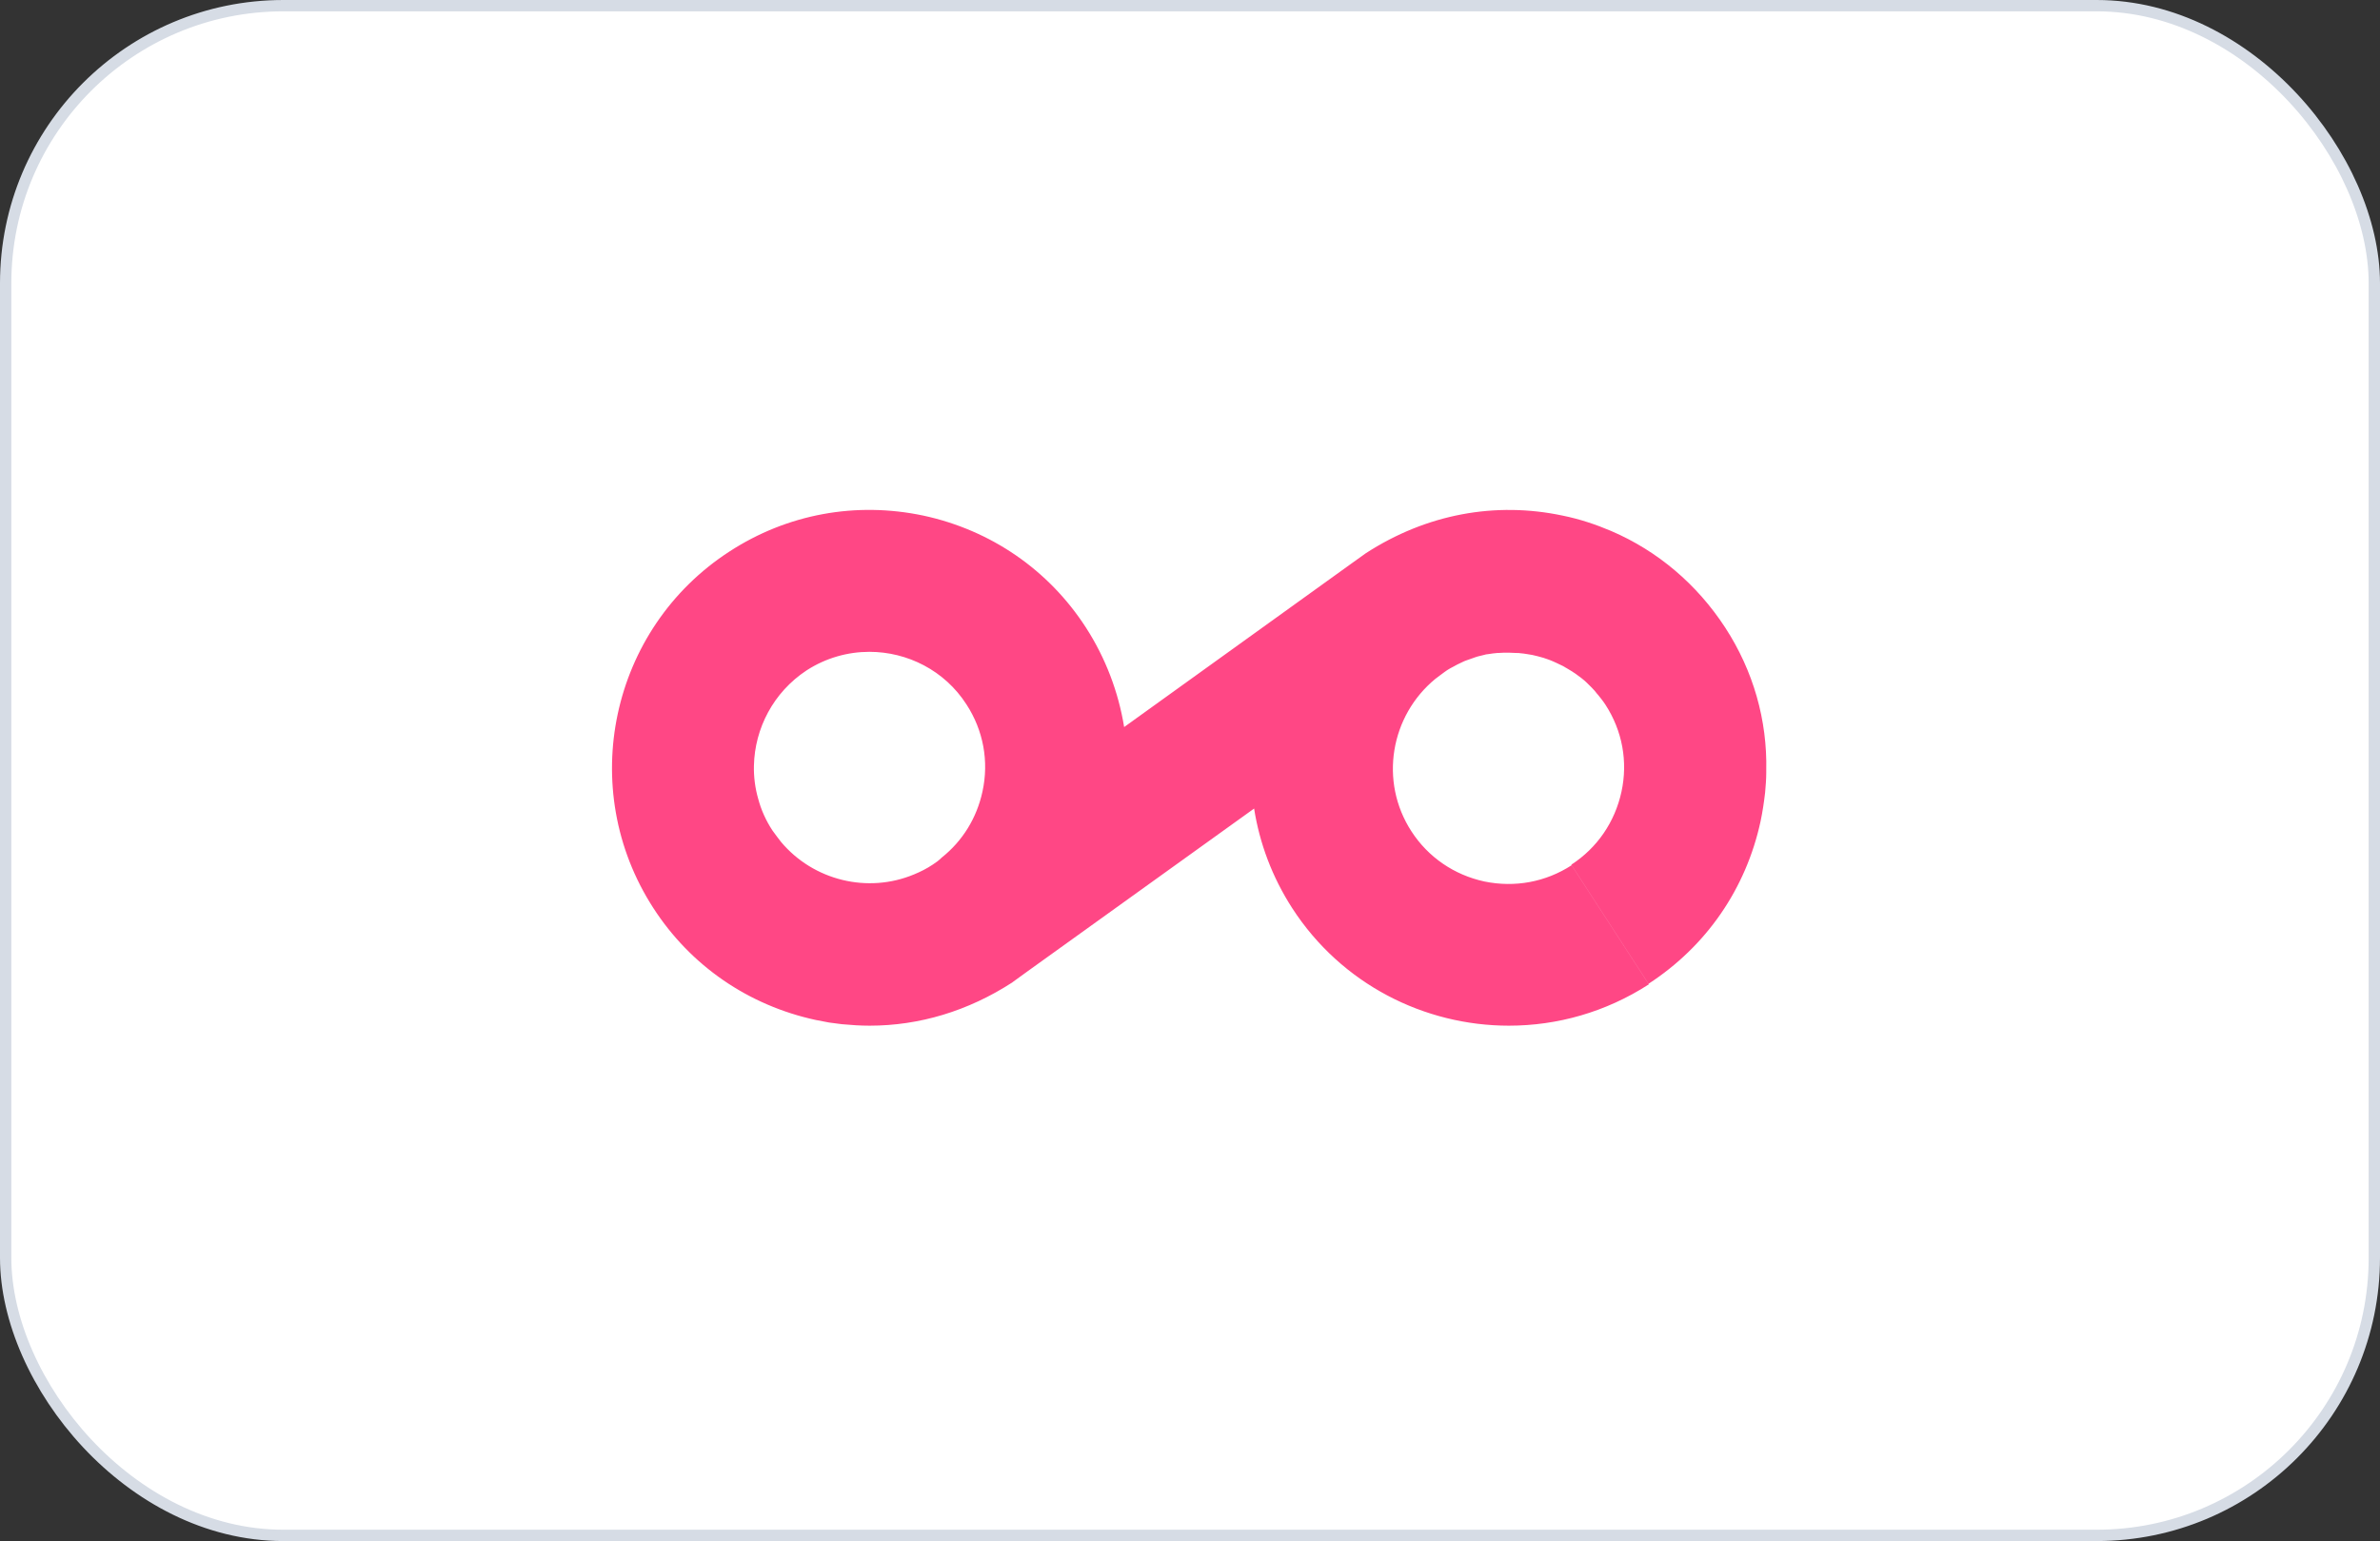 <svg width="210" height="136" viewBox="0 0 210 136" fill="none" xmlns="http://www.w3.org/2000/svg">
<rect x="0" y="0" width="210" height="136" fill="#333333" stroke="none"/>
<rect x="0.5" y="0.5" width="209" height="135" rx="24.5" fill="white"/>
<rect x="0.5" y="0.5" width="209" height="135" rx="24.5" stroke="#D6DCE5"/>
<path fill-rule="evenodd" clip-rule="evenodd" d="M142.166 46.862C146.265 48.623 149.735 51.565 152.225 55.387C154.714 59.21 155.946 63.585 155.846 68.011V68.187C155.846 68.766 155.795 69.369 155.745 69.947C155.645 70.802 155.519 71.657 155.343 72.487C154.06 78.422 150.565 83.502 145.46 86.821L138.645 76.31C140.933 74.826 142.493 72.537 143.071 69.872C143.649 67.206 143.146 64.49 141.663 62.202C141.552 62.028 141.431 61.864 141.307 61.703C141.233 61.609 141.159 61.516 141.084 61.423C141.034 61.347 140.984 61.297 140.933 61.246C140.783 61.045 140.632 60.869 140.456 60.693L140.229 60.467C140.137 60.375 140.044 60.282 139.952 60.196C139.894 60.141 139.835 60.088 139.777 60.039C139.676 59.964 139.601 59.889 139.5 59.813C139.415 59.742 139.322 59.679 139.229 59.615C139.158 59.566 139.088 59.516 139.022 59.461C138.972 59.423 138.922 59.392 138.871 59.361L138.805 59.319L138.768 59.294C138.752 59.283 138.736 59.272 138.721 59.26C138.545 59.159 138.394 59.059 138.218 58.958C138.192 58.945 138.167 58.931 138.141 58.916C138.116 58.901 138.092 58.886 138.067 58.87C138.017 58.839 137.966 58.807 137.916 58.782C137.715 58.681 137.539 58.606 137.337 58.505C137.287 58.48 137.243 58.462 137.2 58.443C137.156 58.424 137.111 58.405 137.061 58.38C136.901 58.307 136.732 58.243 136.56 58.182C136.435 58.138 136.308 58.095 136.181 58.053C135.854 57.952 135.527 57.877 135.2 57.801C134.848 57.751 134.521 57.676 134.169 57.651C134.12 57.641 134.066 57.635 134.011 57.631C133.925 57.625 133.833 57.625 133.742 57.625C133.54 57.625 133.339 57.6 133.138 57.6H133.062C132.786 57.6 132.509 57.6 132.233 57.625H132.132C131.994 57.638 131.862 57.65 131.73 57.666C131.598 57.682 131.466 57.701 131.327 57.726C131.252 57.726 131.202 57.751 131.126 57.751C131.034 57.776 130.945 57.798 130.856 57.82C130.754 57.845 130.652 57.868 130.549 57.894C130.475 57.912 130.399 57.931 130.321 57.952C130.296 57.977 130.271 57.977 130.246 57.977C130.107 58.028 129.962 58.078 129.817 58.129C129.673 58.179 129.529 58.229 129.391 58.279L129.353 58.292C129.331 58.301 129.311 58.309 129.29 58.317C129.259 58.33 129.228 58.342 129.19 58.355L129.099 58.399C129.025 58.435 128.949 58.471 128.873 58.507L128.814 58.535C128.728 58.575 128.642 58.616 128.561 58.656C128.541 58.67 128.521 58.681 128.501 58.692C128.483 58.702 128.466 58.71 128.448 58.719L128.409 58.739C128.384 58.752 128.359 58.766 128.335 58.782C128.216 58.842 128.092 58.907 127.967 58.977C127.828 59.056 127.688 59.142 127.555 59.235L127.505 59.285C127.505 59.276 127.509 59.27 127.514 59.265L126.835 59.768L126.801 59.788C126.814 59.788 126.82 59.782 126.826 59.775C126.829 59.773 126.832 59.77 126.835 59.768C126.839 59.765 126.844 59.763 126.851 59.763L126.674 59.89C122.68 63.154 121.676 68.963 124.538 73.367C126.021 75.656 128.31 77.215 130.975 77.793C133.666 78.347 136.382 77.844 138.67 76.36L145.485 86.871C141.663 89.336 137.388 90.518 133.138 90.518C125.694 90.518 118.376 86.871 114.026 80.157C112.241 77.391 111.134 74.398 110.657 71.356L90.639 85.74L89.357 86.67L89.332 86.695C85.409 89.235 81.109 90.518 76.733 90.518C75.928 90.518 75.149 90.467 74.344 90.392H74.319C73.942 90.342 73.539 90.291 73.162 90.241C72.785 90.166 72.383 90.09 71.98 90.015C66.046 88.732 60.941 85.237 57.646 80.132C50.832 69.595 53.849 55.488 64.361 48.673C69.466 45.354 75.526 44.247 81.486 45.505C87.421 46.787 92.525 50.282 95.82 55.387C97.555 58.078 98.686 61.071 99.189 64.164L119.181 49.779L120.514 48.824C125.871 45.354 131.956 44.247 137.891 45.505C139.374 45.806 140.808 46.284 142.166 46.862ZM80.656 77.165C81.209 76.938 81.763 76.662 82.29 76.31C82.567 76.134 82.844 75.932 83.095 75.681C84.931 74.222 86.188 72.186 86.691 69.847C87.27 67.181 86.767 64.465 85.283 62.177C83.347 59.159 80.052 57.525 76.708 57.525C74.822 57.525 72.886 58.053 71.176 59.159C68.233 61.096 66.599 64.289 66.523 67.558C66.498 68.539 66.624 69.545 66.901 70.501C67.152 71.456 67.579 72.412 68.158 73.292C68.409 73.644 68.661 73.971 68.912 74.298C71.779 77.718 76.582 78.875 80.656 77.165Z" fill="#FF4785"/>
</svg>
